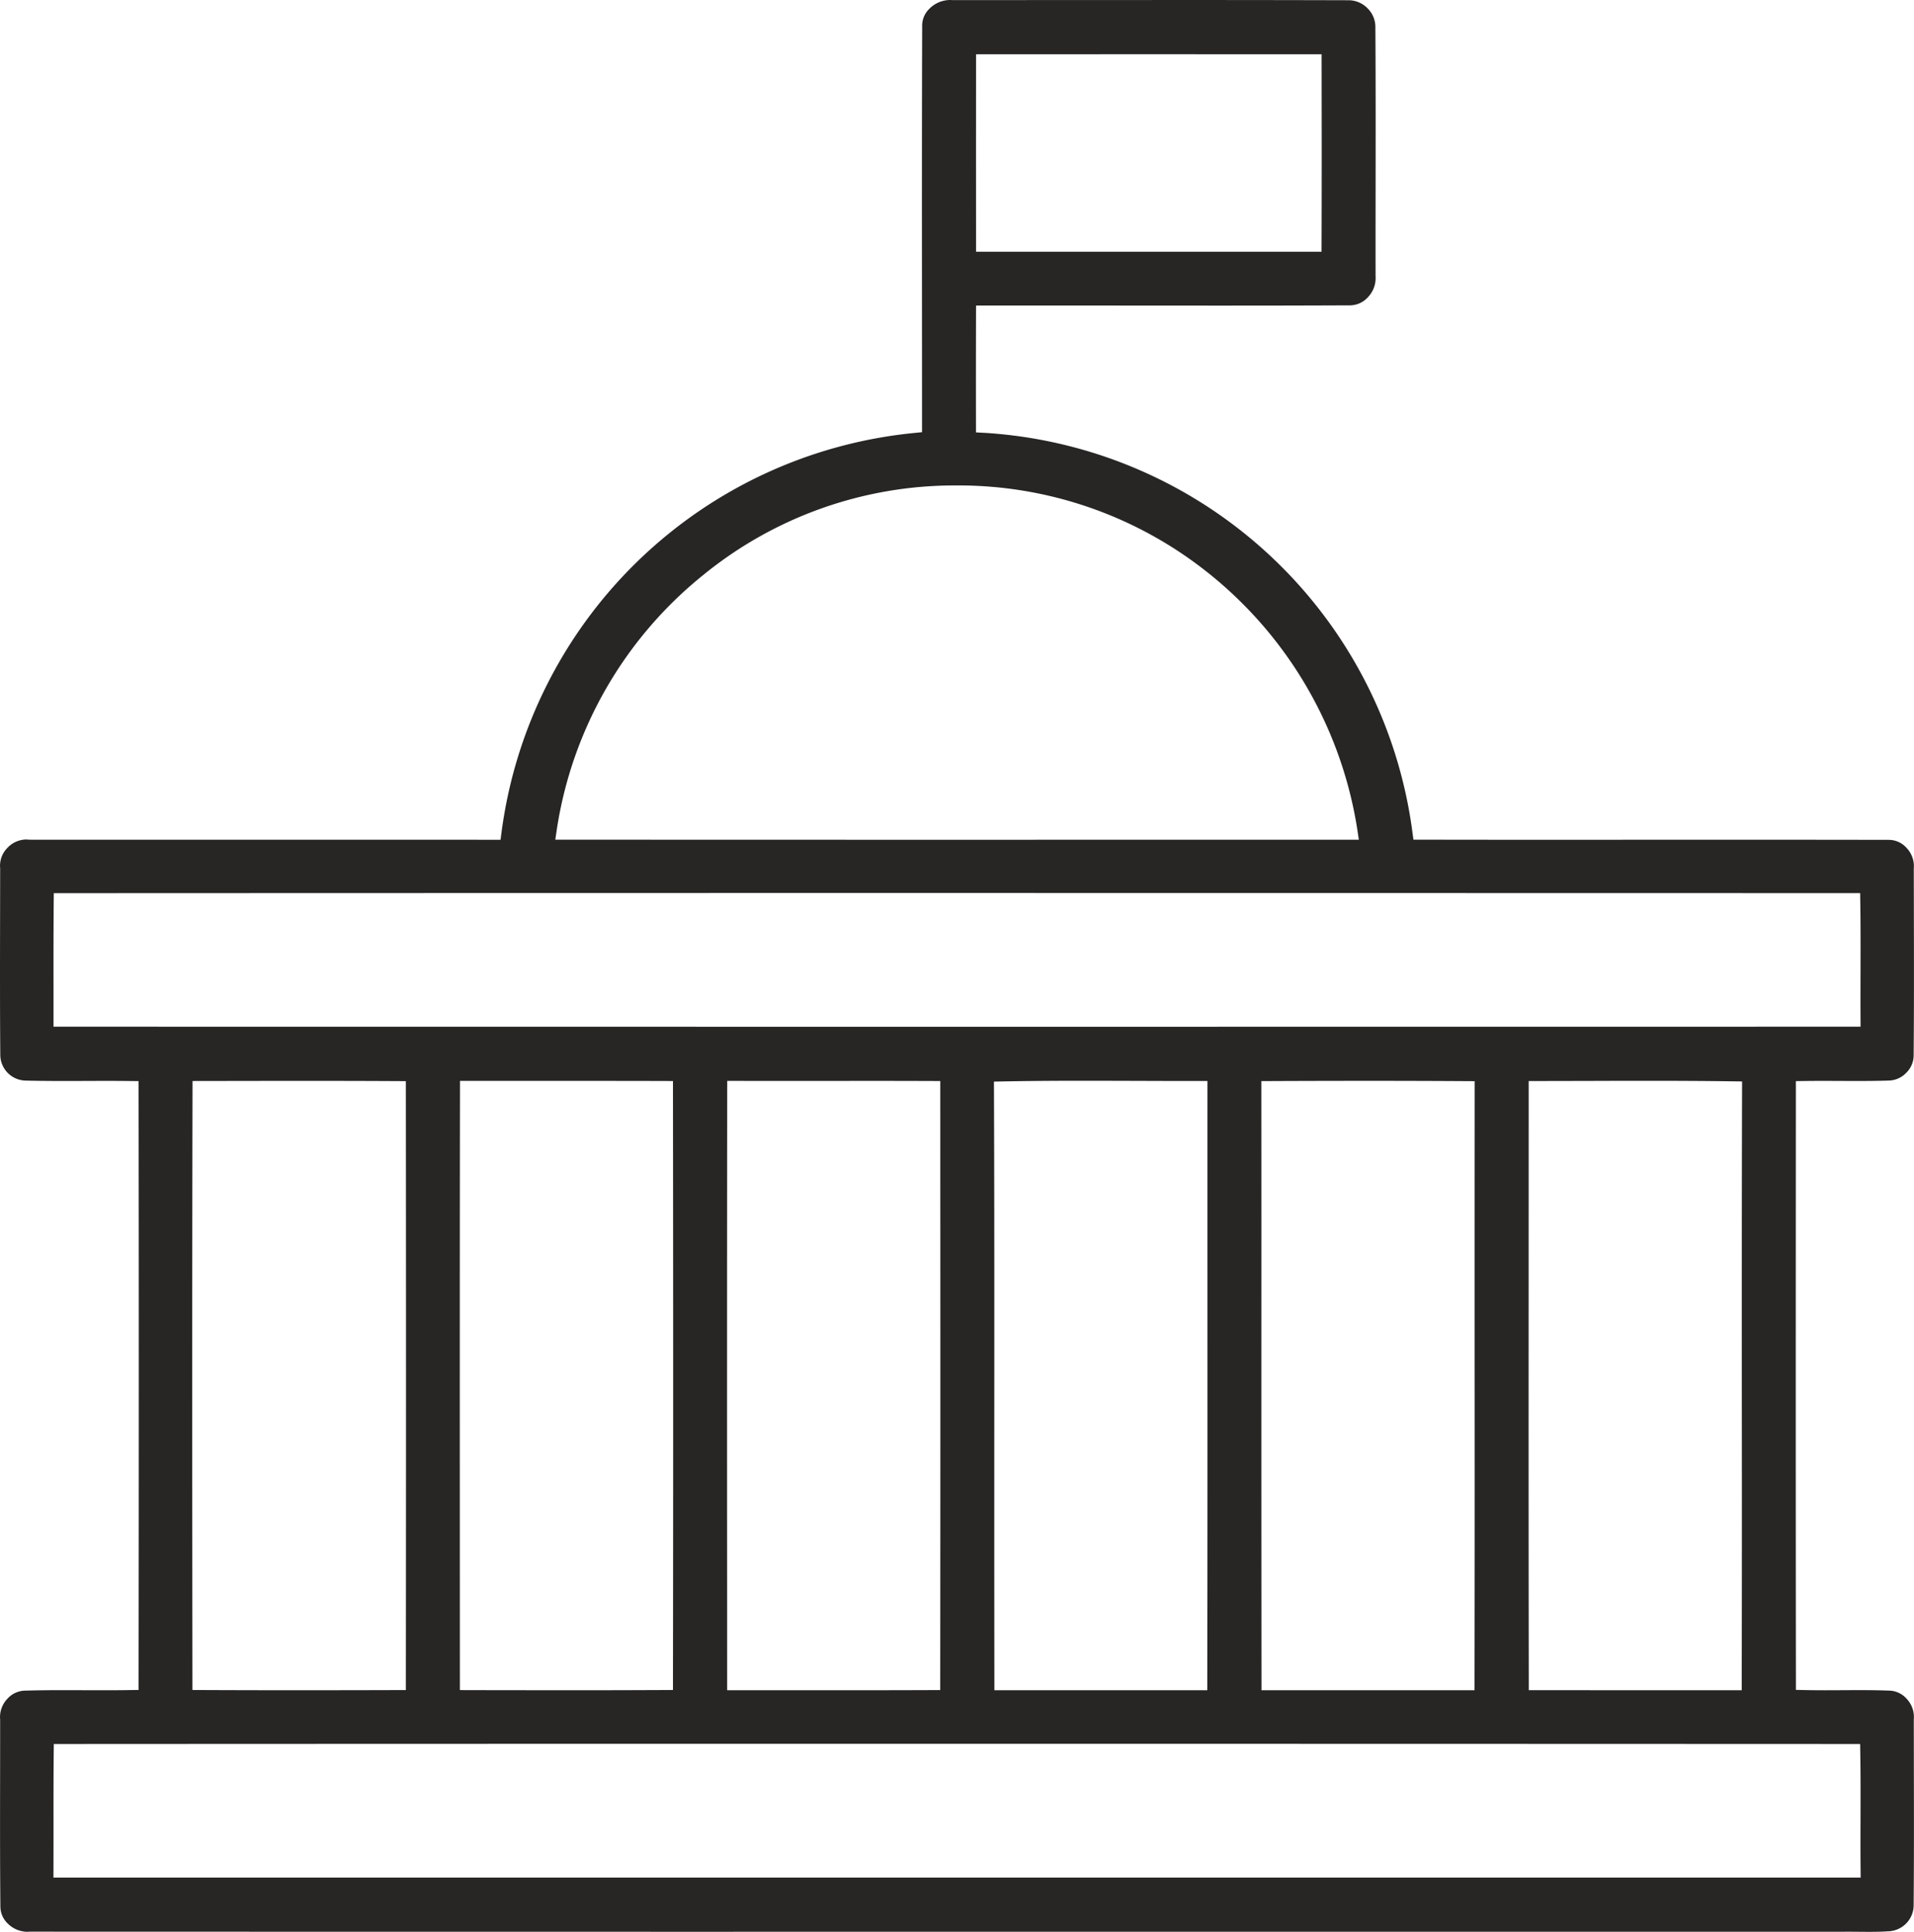 <svg id="Layer_1" data-name="Layer 1" xmlns="http://www.w3.org/2000/svg" viewBox="0 0 400.338 403.987"><defs><style>.cls-1{fill:#272625;}</style></defs><title>delivery_medium1</title><path class="cls-1" d="M482.3,432.846c-.729,0-1.458-.006-2.187-.013s-1.48-.013-2.22-.013q-.728,0-1.455.01-34.931-.007-69.937-.005l-172.308.008q-68.312,0-136.606-.023h-.131l-.046.008c-.14.012-.283.019-.426.019a5.885,5.885,0,0,1-4.07-1.758,4.918,4.918,0,0,1-1.507-3.49c-.089-8.963-.075-18.046-.061-26.83q.01-6.121.01-12.23v-.1l-.01-.1a5.507,5.507,0,0,1,1.457-4.146,5.091,5.091,0,0,1,3.708-1.778c2.365-.068,4.873-.1,8.1-.1q1.952,0,3.9.01l.731,0q1.959.007,3.917.01c1.73,0,3.458-.008,5.188-.035l1.967-.029,0-1.968c.055-45.388.055-85.744,0-123.375l0-1.975-1.975-.022q-2.365-.026-4.732-.023-2.191,0-4.38.01t-4.366.01c-3.331,0-5.883-.026-8.274-.086a5.411,5.411,0,0,1-5.2-5.239c-.082-9.83-.063-19.766-.044-29.374l.015-9.83-.01-.1a5.242,5.242,0,0,1,1.416-4,5.51,5.51,0,0,1,3.975-1.874,4.564,4.564,0,0,1,.521.03l.113.013,98.647.011.23-1.738a96.569,96.569,0,0,1,86.129-83.312l1.8-.183V117.43q0-11.83-.01-23.66c-.012-19.369-.025-39.4.04-59.254l0-.13a4.89,4.89,0,0,1,1.433-3.619,6.146,6.146,0,0,1,4.356-1.908q.2,0,.4.015l.108.008c-.075,0,42.194-.02,49.443-.02q16.694,0,33.389.047h.15a5.546,5.546,0,0,1,3.889,1.7,5.433,5.433,0,0,1,1.627,3.816c.071,11.216.059,22.59.046,33.591-.007,6.193-.014,12.352-.006,18.511v.116l.006.034a5.816,5.816,0,0,1-1.569,4.3,5.122,5.122,0,0,1-3.757,1.739l-.291,0q-14.3.062-28.659.053-9.05,0-18.1-.01s-12.936-.009-18.465-.009c-2.9,0-10.085.006-12.729.008l-.005,1.992q-.03,11.329-.01,22.638l0,1.893,1.89.1a96.232,96.232,0,0,1,89.376,83.341l.233,1.729,1.745,0q13.764.025,27.532.021l39.376-.01q15.458,0,30.911.028a5.008,5.008,0,0,1,3.629,1.738,5.494,5.494,0,0,1,1.474,4.1l-.013.14.02,9.754c.019,9.582.038,19.489-.045,29.248v.086a5.114,5.114,0,0,1-1.516,3.614,5.222,5.222,0,0,1-3.655,1.657c-1.939.063-3.988.091-6.614.091q-1.676,0-3.35-.01h-.284q-1.827-.009-3.65-.012-1.8,0-3.6.022l-1.972.027v2.459c-.02,40.259-.04,81.889.01,122.887l0,1.957,1.957.04c1.381.028,2.764.038,4.146.038,1.184,0,2.368-.007,3.552-.014,1.214-.007,2.4-.013,3.587-.013,2.5,0,4.418.03,6.22.1h.086a5.047,5.047,0,0,1,3.666,1.763,5.515,5.515,0,0,1,1.454,4.151l-.011.1.015,9.808c.019,9.582.038,19.489-.045,29.248a5.482,5.482,0,0,1-5.112,5.257l-.126,0C485.208,432.812,483.948,432.846,482.3,432.846ZM480.508,421.5l-.018-2.018c-.03-3.45-.021-6.9-.012-10.348v-.114c.012-4.426.025-8.989-.049-13.483l-.032-1.967h-1.967q-101.121-.04-202.253-.045-85.814,0-171.618.045H102.58l-.02,1.979c-.048,4.822-.045,9.717-.042,14.451v.123q0,4.684-.008,9.37L102.5,421.5ZM194.259,382.307q8.326.012,16.65.017,9.594,0,19.19-.044l1.987-.01,0-1.987c.055-37.823.055-78.176,0-123.365l0-1.992-1.992-.006q-7.493-.022-14.986-.019l-16.4,0c-2.437,0-8.724-.006-11.174-.009l0,2c-.049,33.556-.038,67.666-.027,100.653l.007,24.747ZM243.43,256.9q-.051,52.078-.016,104.157l.005,21.268c2.241,0,7.622-.008,9.606-.008l16.36.006q8.308,0,16.613-.031l1.989-.009,0-1.989q.05-52.042.015-104.09L288,254.927l-1.993-.007q-6.494-.024-12.987-.021l-18.573.009q-4.508,0-9.013-.009l-2,0ZM133.561,382.28q10.191.045,20.382.042,10.142,0,20.283-.032l1.992-.006,0-1.992c.04-40.931.04-82.433,0-123.354l0-1.988-1.988-.01q-9.623-.05-19.252-.044-8.835,0-17.669.019l-5.714.008,0,1.992c-.1,43.047-.065,86.251-.02,123.367l0,1.989Zm266.186.042,0-2q.048-33.094.021-66.193v-.9q-.007-28.143.008-56.282l0-1.99-1.99-.012q-10.179-.06-20.359-.058-10.141,0-20.281.047l-1.993.009v1.993q.018,25.695.005,51.386v1.393q-.007,35.391.024,70.6l0,2,29.037,0ZM299.23,257.027c.084,23.113.073,46.619.063,69.351v.413q-.013,26.766.018,53.533l0,2,15.508-.006,29.025,0,0-2c.047-27.817.04-56.813.033-82.4q-.005-20.5,0-41v-2l-4.1,0q-5.212,0-10.423-.023h-.409q-5.423-.019-10.845-.025c-6.616,0-11.99.044-16.91.139l-1.969.038Zm156.4,125.293,0-2q.055-28.122.022-56.243v-.257c-.008-21.9-.017-44.554.048-66.828l.006-1.978-1.978-.027c-5.2-.073-10.811-.107-17.671-.107q-5.971,0-11.939.022h-.439q-5.308.015-10.611.023h-2l-.009,39.2c-.009,28.25-.02,57.463.029,86.187l0,2ZM104.52,243.56q93.488.015,186.98.015t186.98-.015h2.01l-.01-2.01c-.016-3.144-.008-6.29,0-9.436.011-4.768.023-9.676-.05-14.514l-.029-1.97h-1.969q-98.418-.023-196.86-.029-88.518,0-177.012.039h-1.982l-.017,1.981c-.054,6.172-.048,12.406-.043,18.436l0,7.5Zm105.27-39.11q40.878.022,81.766.02c24.912,0,83.985-.011,83.985-.011l-.342-2.295a85.471,85.471,0,0,0-35.339-56.619,83.63,83.63,0,0,0-47.618-15.169l-.756,0-.758,0A83.184,83.184,0,0,0,238.4,149.119a84.624,84.624,0,0,0-30.585,53.038l-.339,2.292ZM367.744,81.5l.006-1.994q.051-15.869.015-31.738l-.007-7.558c-4.847,0-26.093-.008-36.138-.008s-31.292.007-36.139.008v2q-.015,18.646,0,37.293v2Z" transform="translate(-91.326 -28.859)"/></svg>